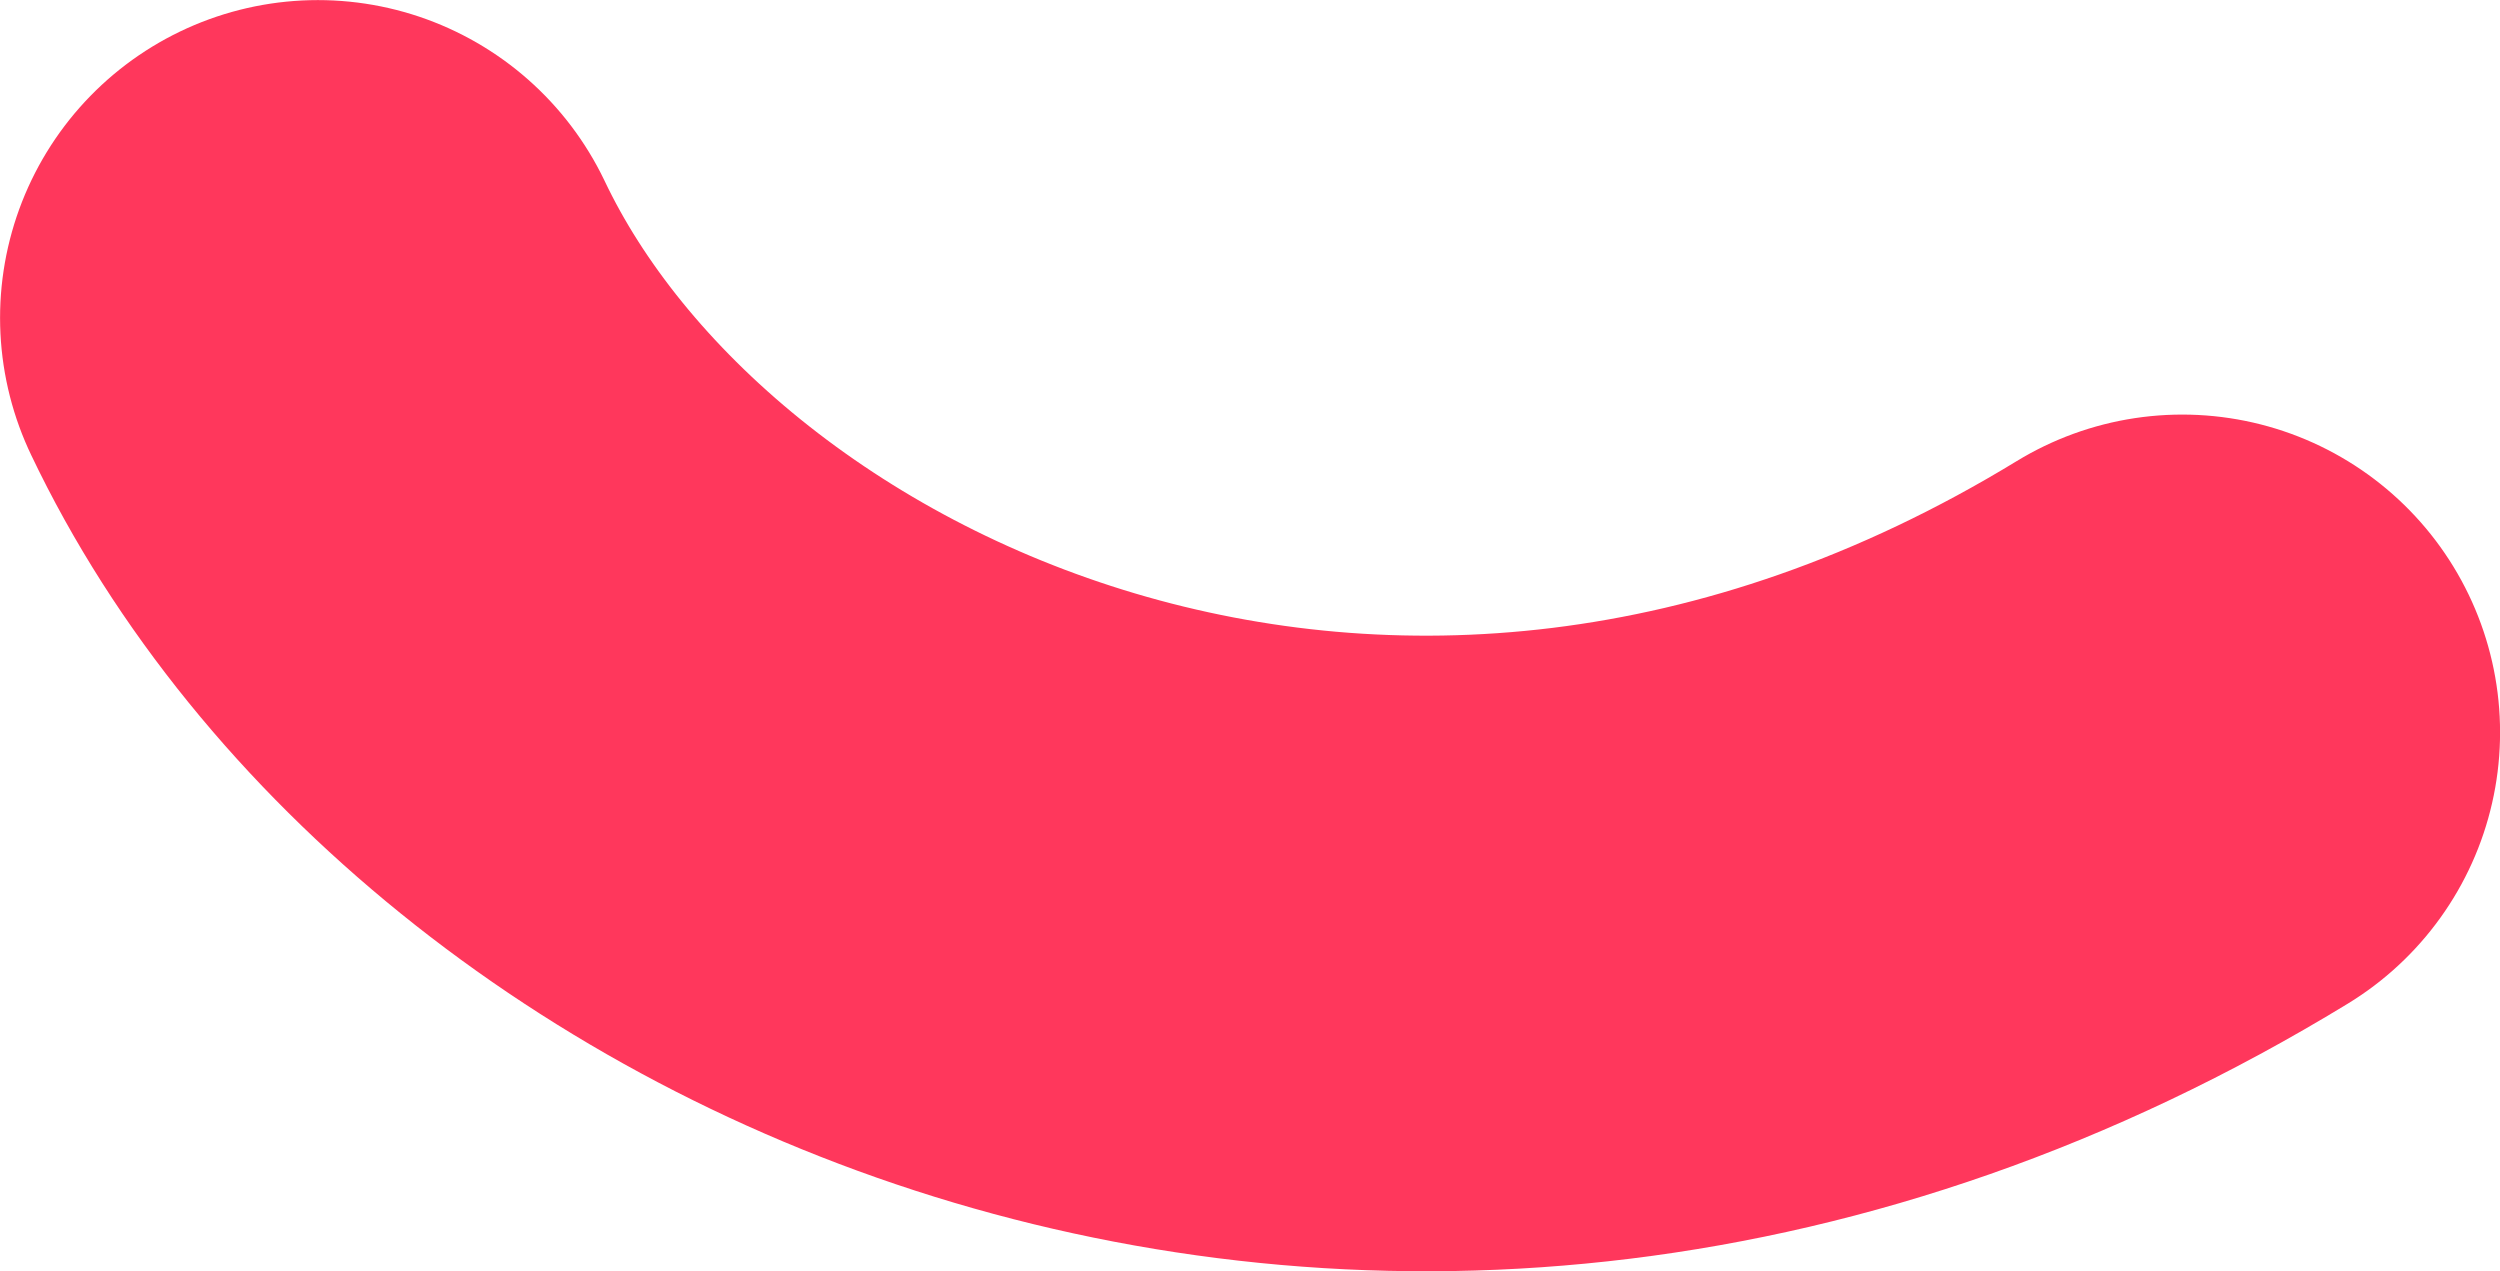 <svg width="118" height="60" viewBox="0 0 118 60" fill="none" xmlns="http://www.w3.org/2000/svg">
<path d="M15.003 15.004C26.489 39.139 65.636 57.37 103.003 34.568" stroke="#FF375C" stroke-width="30" stroke-linecap="round"/>
</svg>
